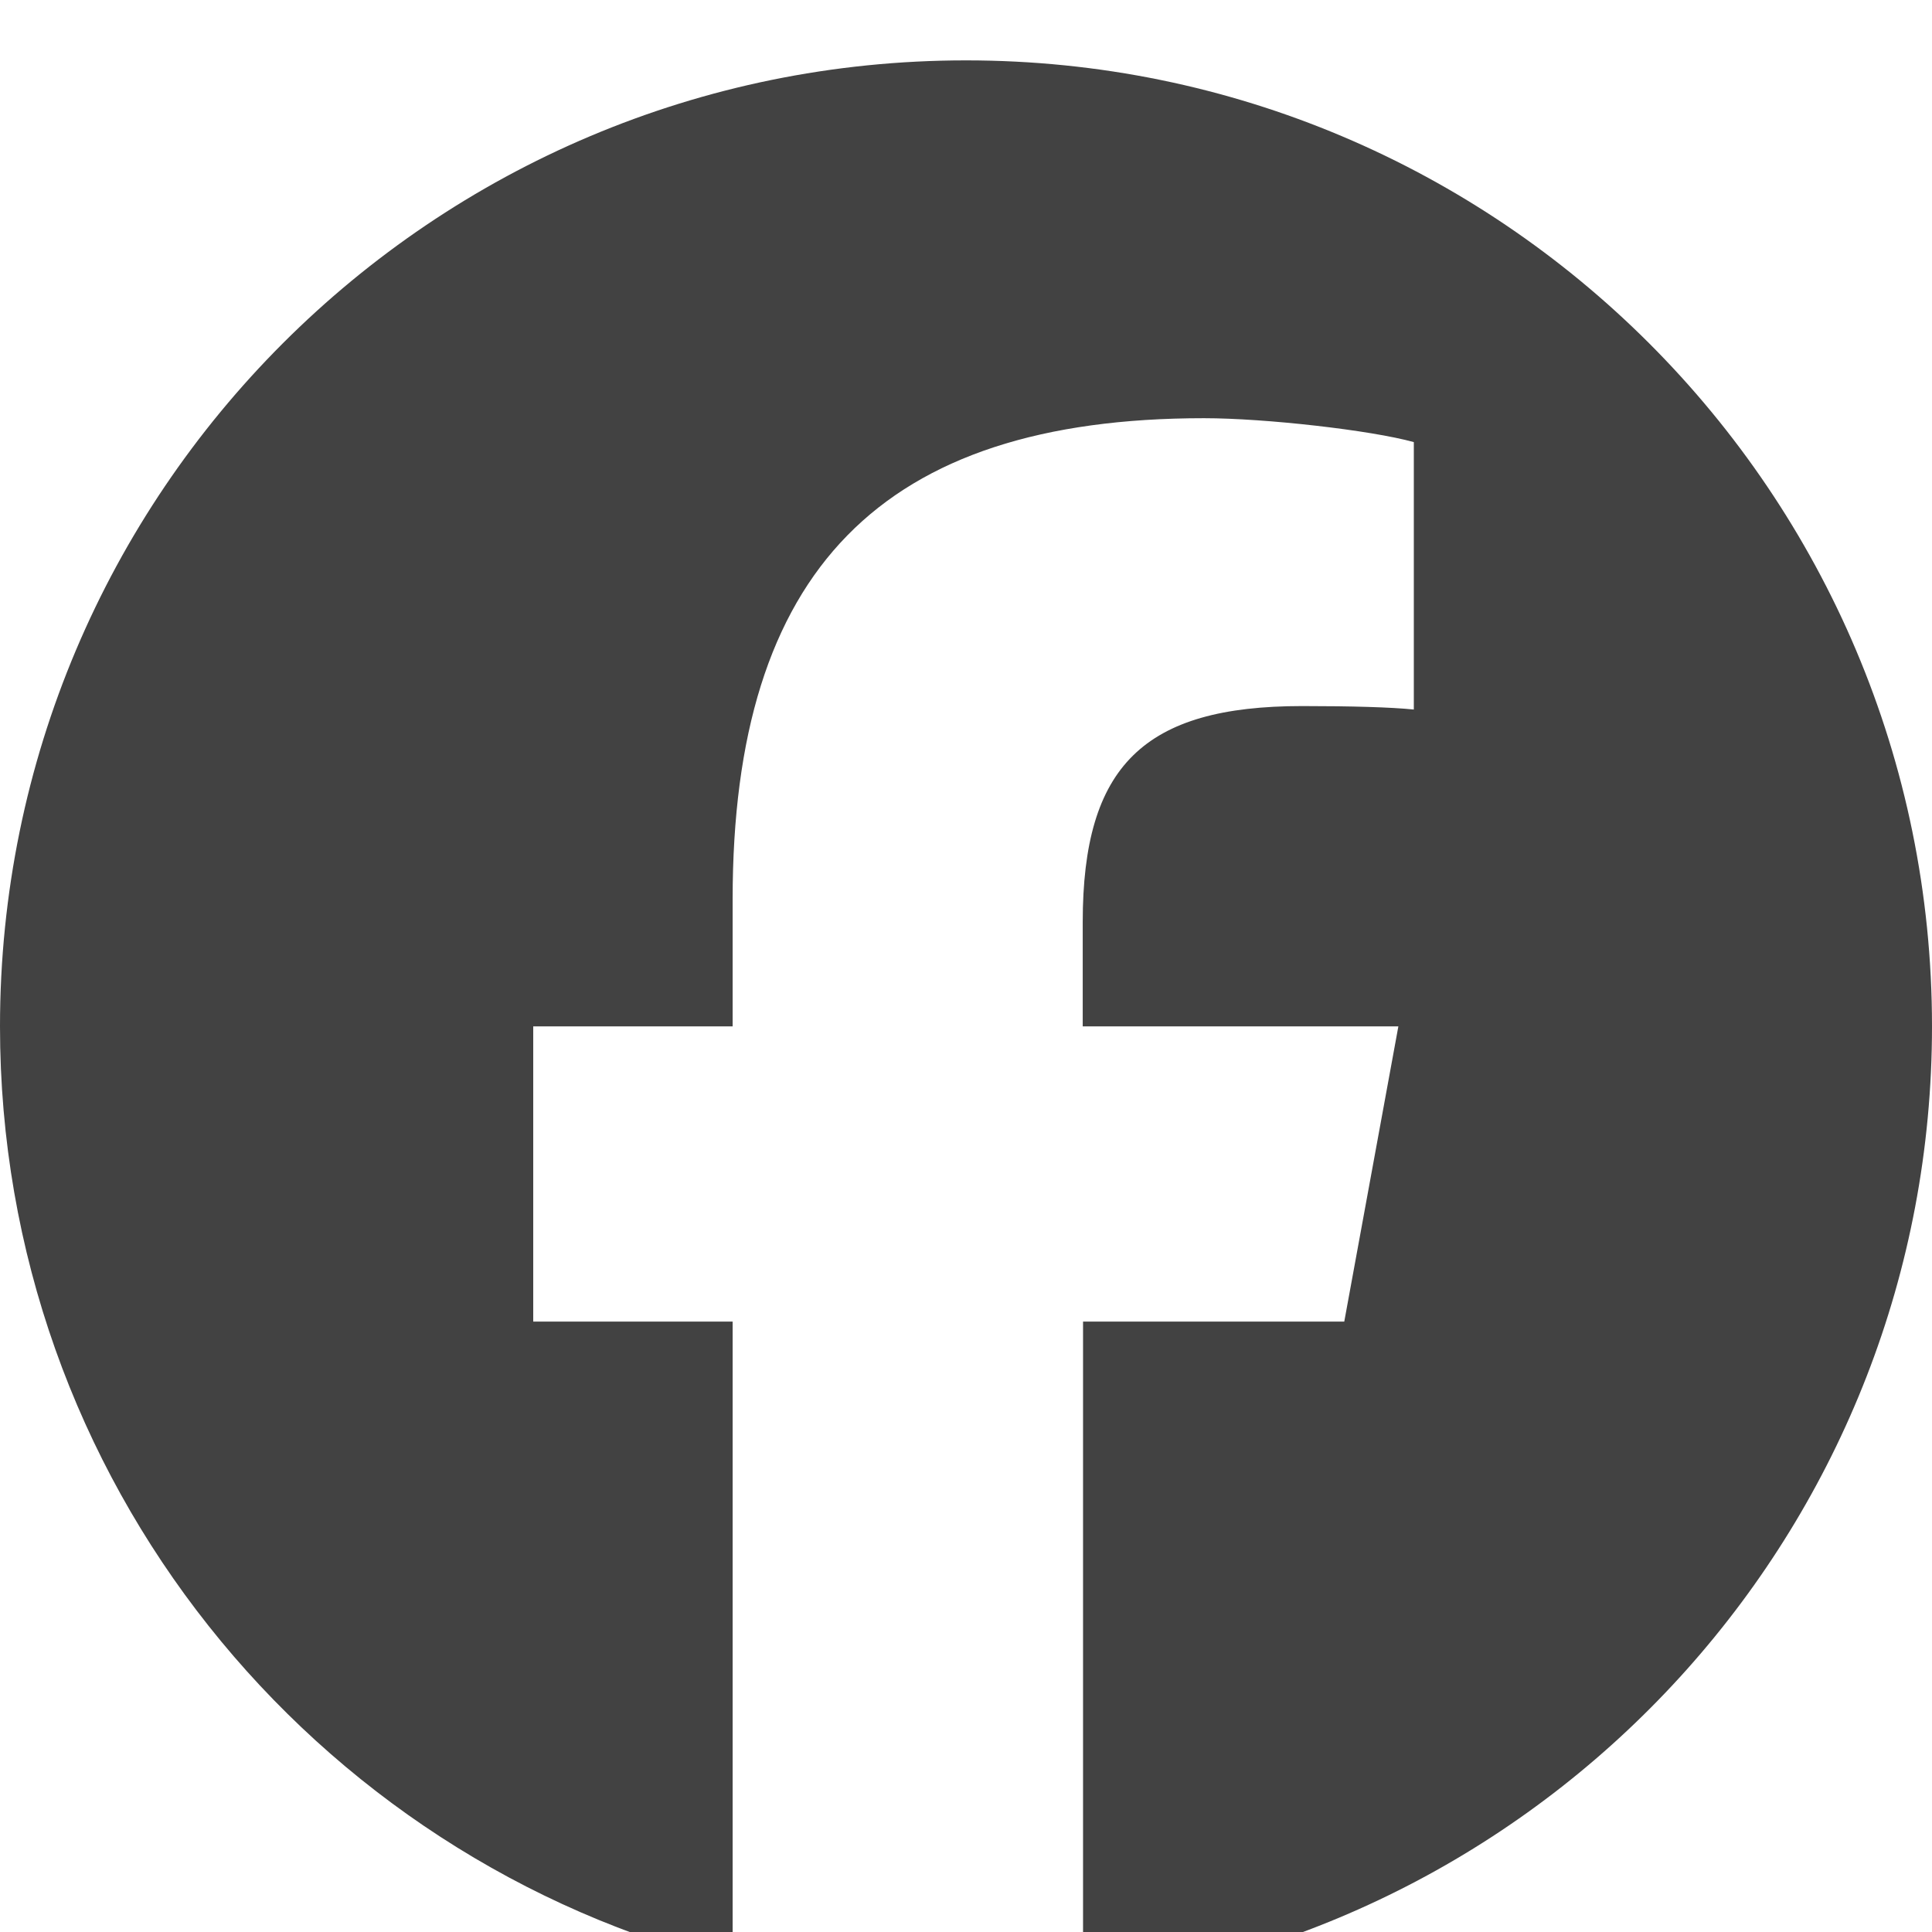 <svg width="24" height="24" viewBox="0 0 24 24" fill="none" xmlns="http://www.w3.org/2000/svg">
<g id="Social Icons" clip-path="url(#clip0_2421_33903)">
<path id="Initiator" d="M24 12.75C24 6.121 18.629 0.75 12 0.75C5.371 0.75 0 6.121 0 12.75C0 18.376 3.874 23.099 9.101 24.395V16.417H6.624V12.75H9.101V11.171C9.101 7.086 10.949 5.195 14.957 5.195C15.715 5.195 17.03 5.344 17.563 5.492V8.814C17.28 8.785 16.79 8.771 16.176 8.771C14.208 8.771 13.45 9.515 13.45 11.454V12.75H17.371L16.699 16.417H13.454V24.664C19.397 23.944 24 18.884 24 12.75Z" fill="#424242"/>
</g>
<defs>
<clipPath id="clip0_2421_33903">
<rect width="24" height="24" fill="white"/>
</clipPath>
</defs>
</svg>
